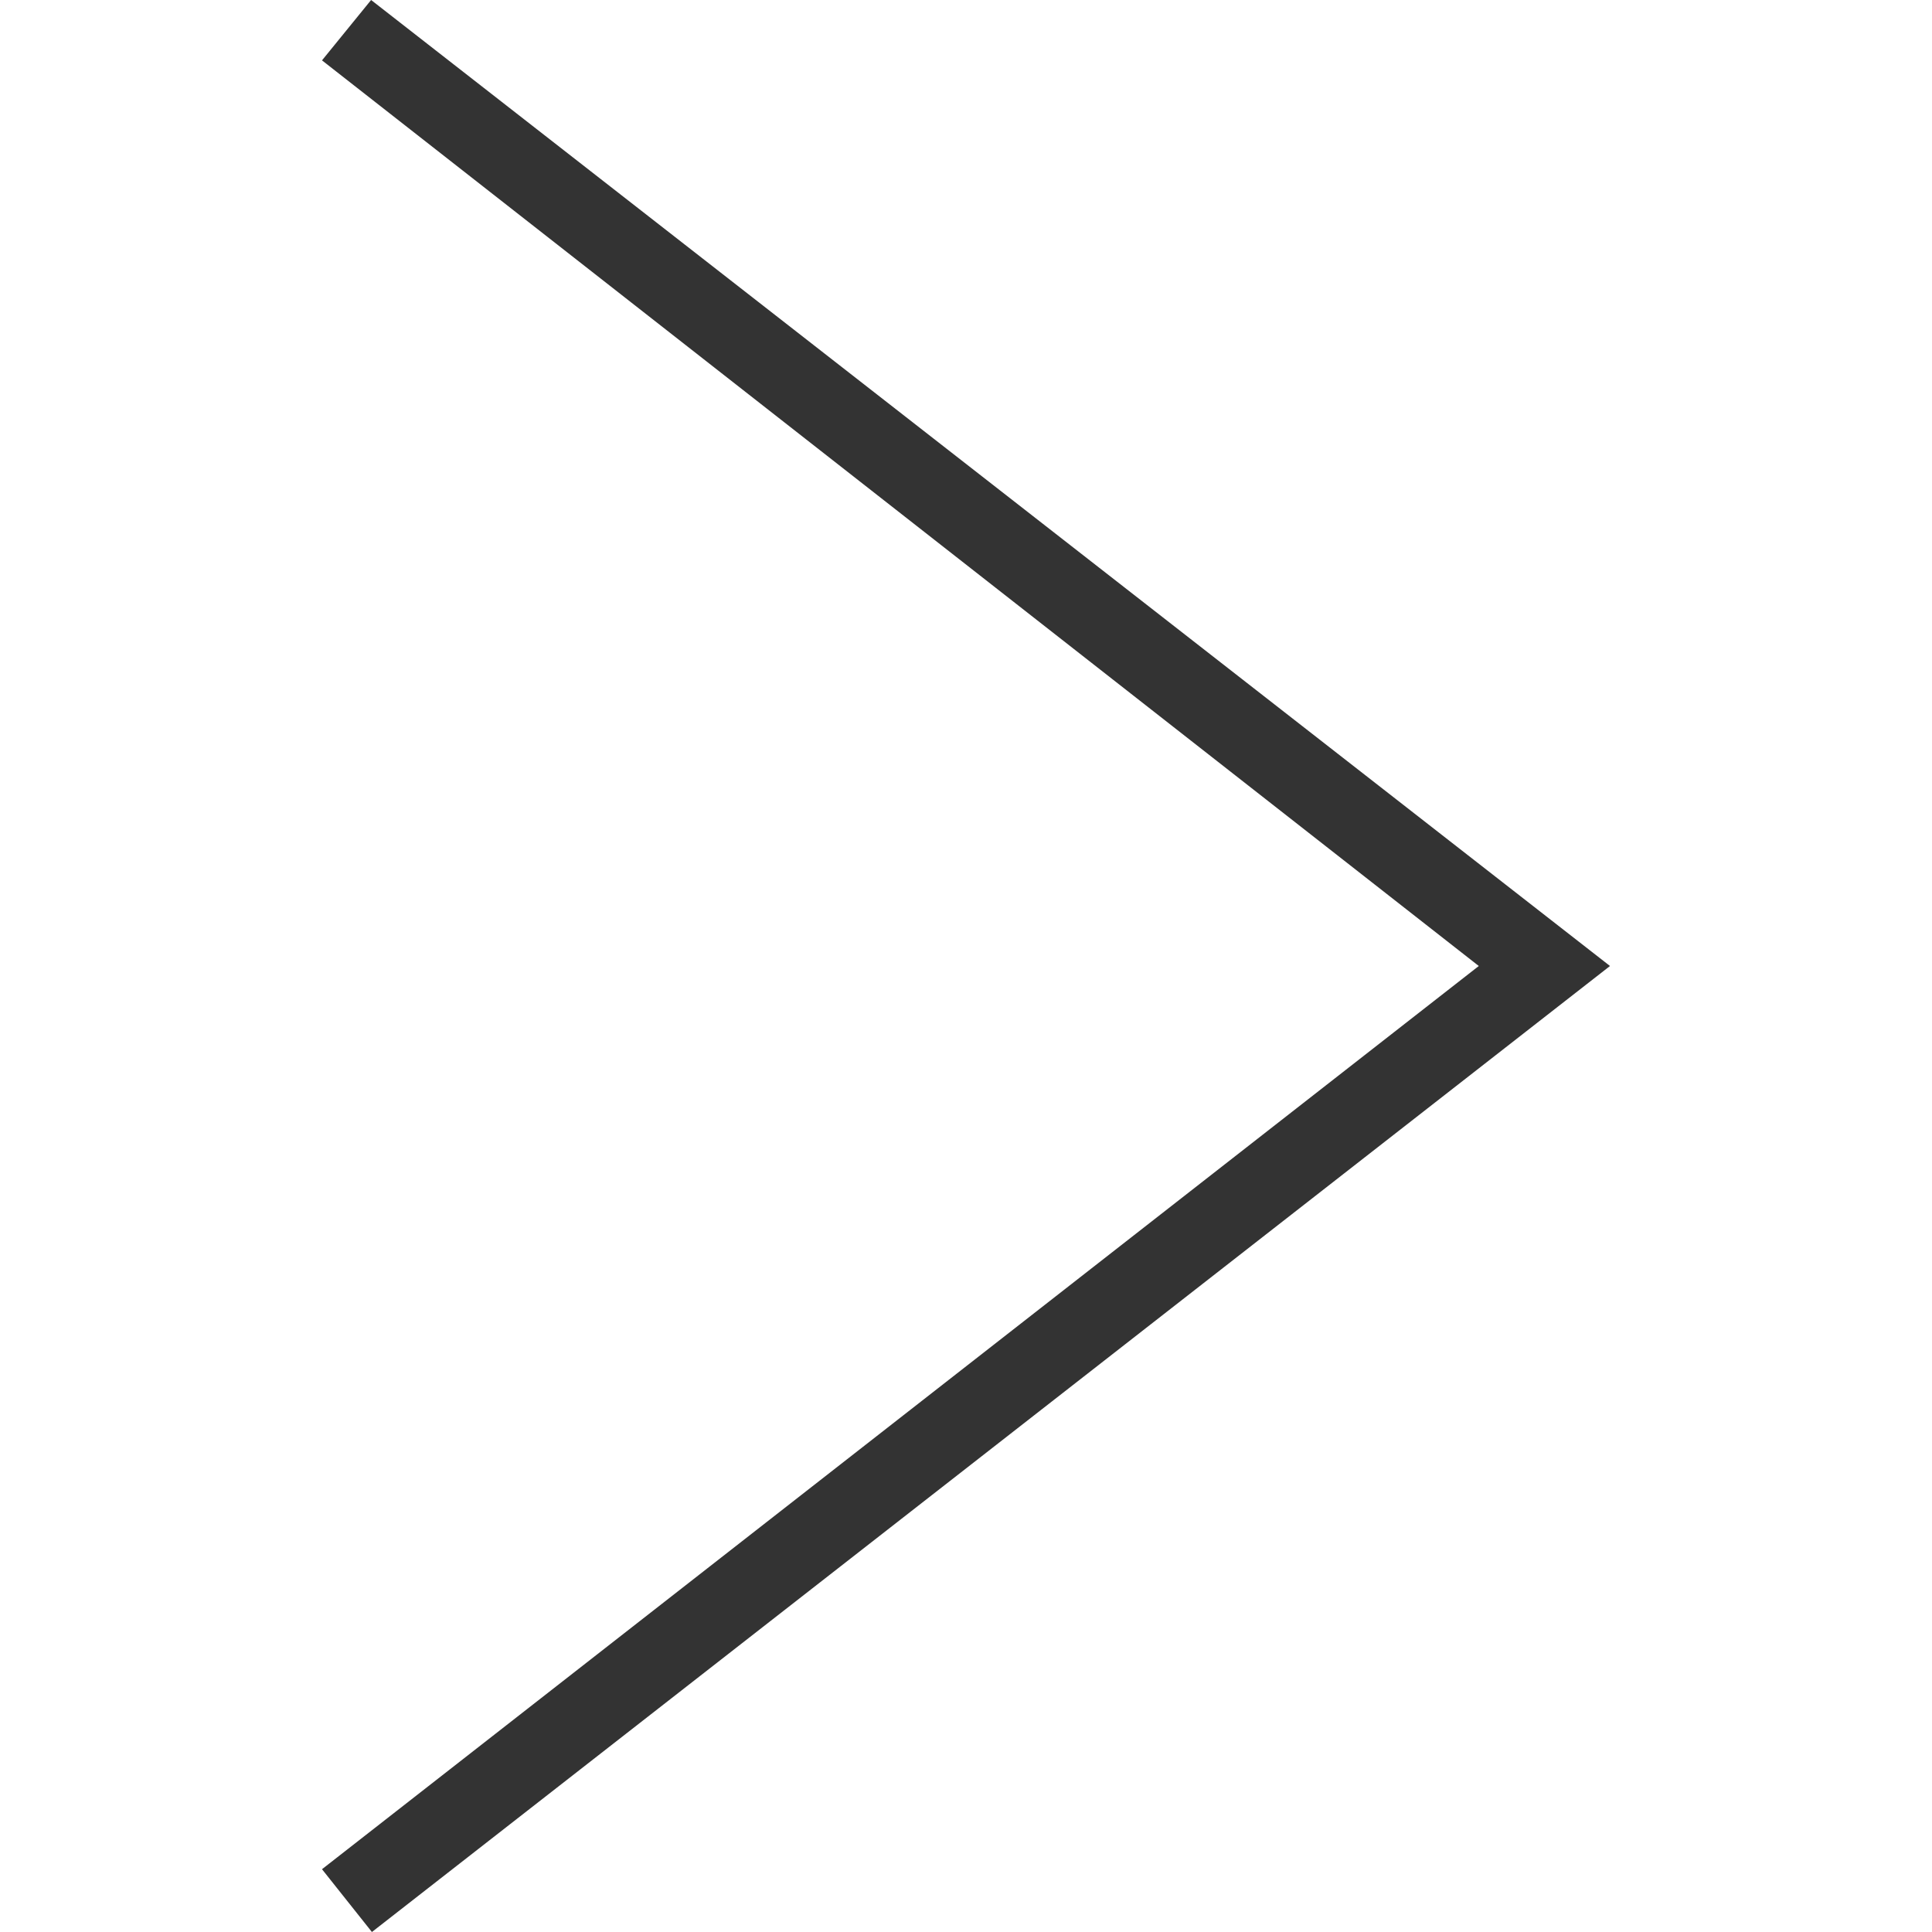 <svg id="レイヤー_1" data-name="レイヤー 1" xmlns="http://www.w3.org/2000/svg" viewBox="0 0 24 24"><defs><style>.cls-1{fill:#333;}</style></defs><title>アートボード 1</title><path class="cls-1" d="M4,.75,18.37,12,4,23.22l.62.78L20,12,4.61,0Z"/></svg>